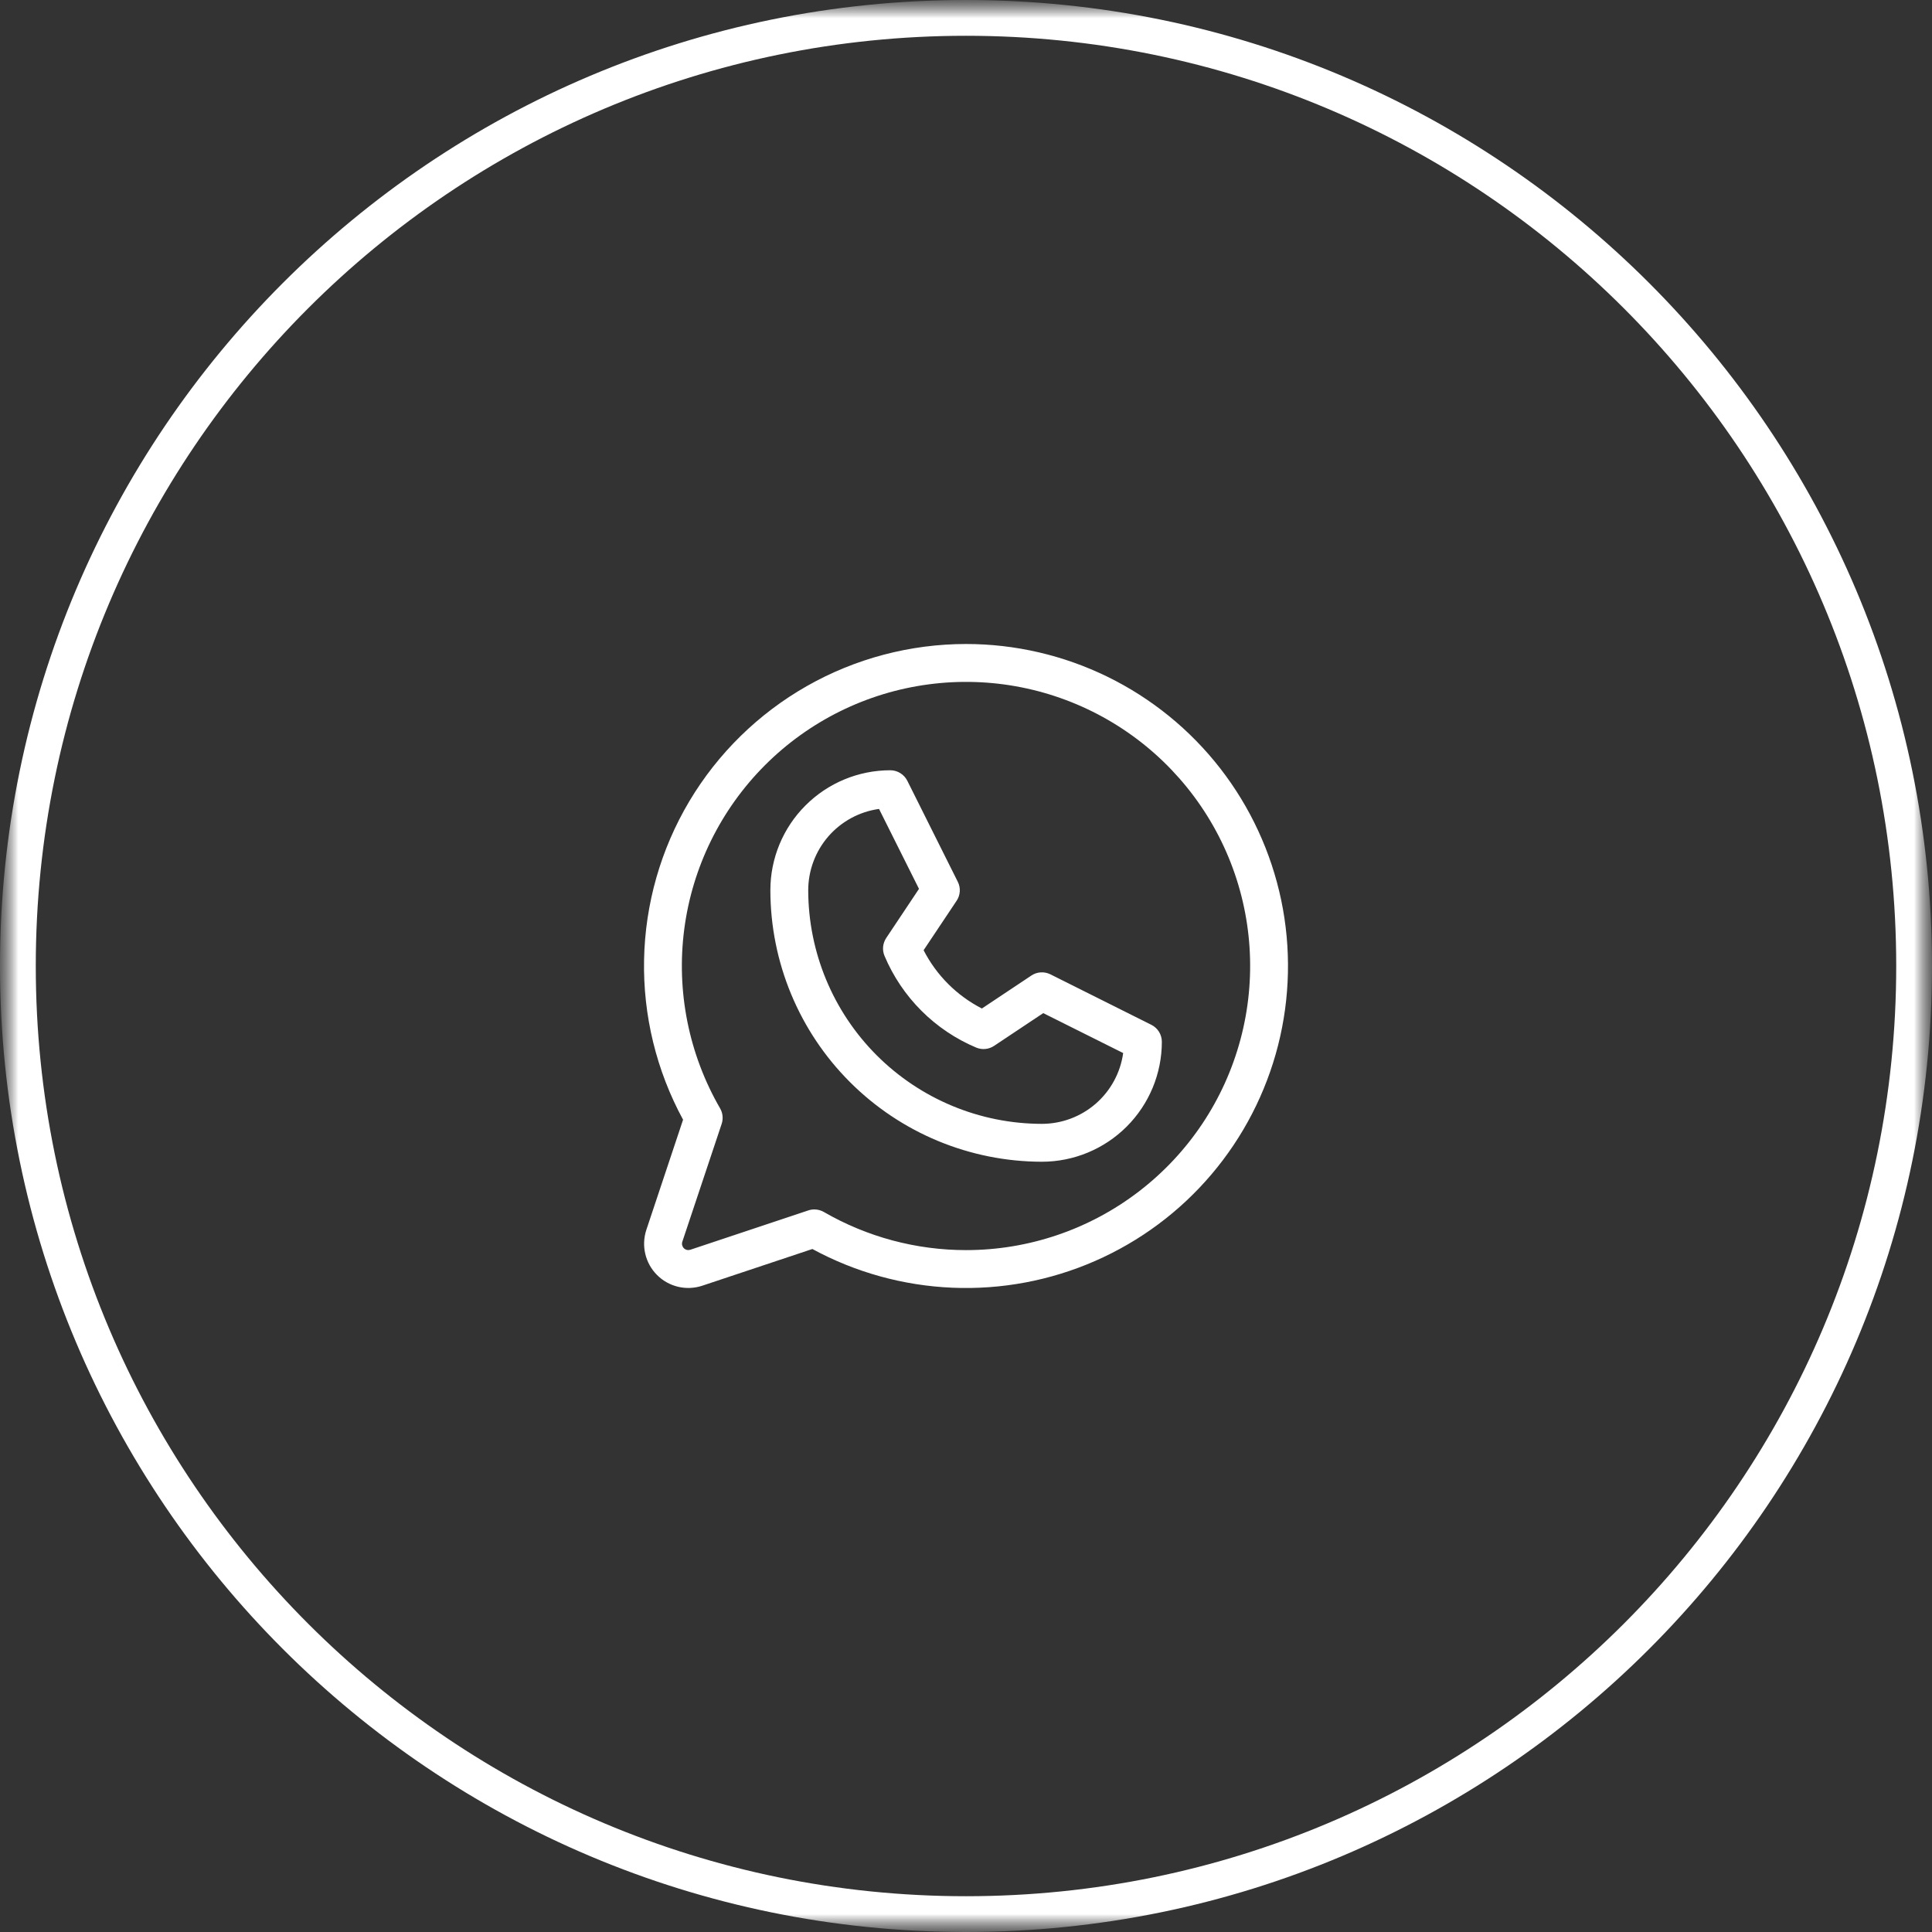 <?xml version="1.0" encoding="UTF-8"?> <svg xmlns="http://www.w3.org/2000/svg" width="54" height="54" viewBox="0 0 54 54" fill="none"><rect x="0" y="0" width="54" height="54" fill="#333333" stroke="none"/><g clip-path="url(#clip0_134_374)"><mask id="mask0_134_374" style="mask-type:luminance" maskUnits="userSpaceOnUse" x="0" y="0" width="54" height="54"><path d="M54 0H0V54H54V0Z" fill="white"></path></mask><g mask="url(#mask0_134_374)"><mask id="mask1_134_374" style="mask-type:luminance" maskUnits="userSpaceOnUse" x="0" y="0" width="54" height="54"><path d="M54 0H0V54H54V0Z" fill="white"></path></mask><g mask="url(#mask1_134_374)"><path d="M27 53.5C41.636 53.5 53.5 41.636 53.5 27C53.5 12.364 41.636 0.5 27 0.5C12.364 0.5 0.5 12.364 0.5 27C0.5 41.636 12.364 53.5 27 53.5Z" stroke="white"></path><path d="M32.181 28.644L29.357 27.232C29.274 27.191 29.181 27.172 29.088 27.178C28.995 27.184 28.905 27.214 28.828 27.266L27.444 28.188C26.743 27.829 26.174 27.259 25.815 26.559L26.738 25.176C26.79 25.099 26.82 25.009 26.826 24.916C26.832 24.823 26.813 24.73 26.771 24.647L25.36 21.823C25.316 21.735 25.248 21.661 25.164 21.609C25.08 21.557 24.983 21.529 24.885 21.529C23.995 21.529 23.143 21.883 22.514 22.512C21.885 23.14 21.532 23.993 21.532 24.882C21.534 26.894 22.334 28.823 23.757 30.245C25.18 31.668 27.108 32.468 29.12 32.471C30.01 32.471 30.863 32.117 31.492 31.488C32.12 30.86 32.474 30.007 32.474 29.118C32.474 29.019 32.446 28.923 32.395 28.839C32.343 28.755 32.269 28.688 32.181 28.644ZM29.12 31.412C27.389 31.41 25.73 30.721 24.505 29.497C23.281 28.273 22.593 26.613 22.59 24.882C22.591 24.329 22.791 23.794 23.154 23.376C23.518 22.959 24.02 22.686 24.569 22.61L25.686 24.844L24.769 26.219C24.721 26.292 24.692 26.375 24.683 26.462C24.675 26.548 24.688 26.636 24.722 26.716C25.209 27.873 26.129 28.794 27.287 29.281C27.367 29.314 27.454 29.328 27.541 29.319C27.628 29.311 27.711 29.281 27.784 29.233L29.159 28.317L31.393 29.433C31.317 29.982 31.044 30.484 30.627 30.848C30.209 31.211 29.674 31.412 29.12 31.412ZM27.003 18C25.442 18 23.909 18.405 22.552 19.176C21.196 19.947 20.063 21.058 19.265 22.398C18.468 23.739 18.032 25.264 18.002 26.824C17.971 28.384 18.347 29.925 19.092 31.296L18.066 34.373C17.994 34.591 17.983 34.824 18.036 35.047C18.089 35.271 18.202 35.475 18.365 35.637C18.527 35.8 18.731 35.913 18.954 35.966C19.178 36.019 19.411 36.008 19.629 35.936L22.706 34.91C23.911 35.564 25.248 35.934 26.618 35.992C27.987 36.05 29.351 35.795 30.607 35.245C31.862 34.696 32.976 33.868 33.862 32.823C34.749 31.778 35.385 30.544 35.723 29.216C36.06 27.888 36.09 26.5 35.81 25.159C35.529 23.818 34.946 22.558 34.105 21.476C33.264 20.394 32.187 19.519 30.956 18.916C29.725 18.314 28.373 18 27.003 18ZM27.003 34.941C25.607 34.941 24.235 34.574 23.026 33.875C22.946 33.829 22.855 33.804 22.762 33.804C22.705 33.804 22.648 33.813 22.594 33.831L19.295 34.931C19.264 34.941 19.23 34.943 19.198 34.935C19.166 34.927 19.137 34.911 19.114 34.888C19.091 34.865 19.075 34.836 19.067 34.804C19.059 34.772 19.061 34.738 19.071 34.707L20.171 31.412C20.195 31.341 20.203 31.265 20.195 31.19C20.188 31.116 20.164 31.044 20.127 30.979C19.251 29.465 18.899 27.705 19.125 25.972C19.351 24.238 20.144 22.628 21.379 21.39C22.614 20.153 24.223 19.357 25.957 19.128C27.69 18.898 29.451 19.247 30.966 20.12C32.481 20.993 33.665 22.341 34.336 23.956C35.006 25.571 35.124 27.362 34.672 29.051C34.221 30.74 33.224 32.233 31.837 33.298C30.451 34.363 28.751 34.941 27.003 34.941Z" fill="white"></path></g></g></g><defs><clipPath id="clip0_134_374"><rect width="54" height="54" fill="white"></rect></clipPath></defs></svg> 